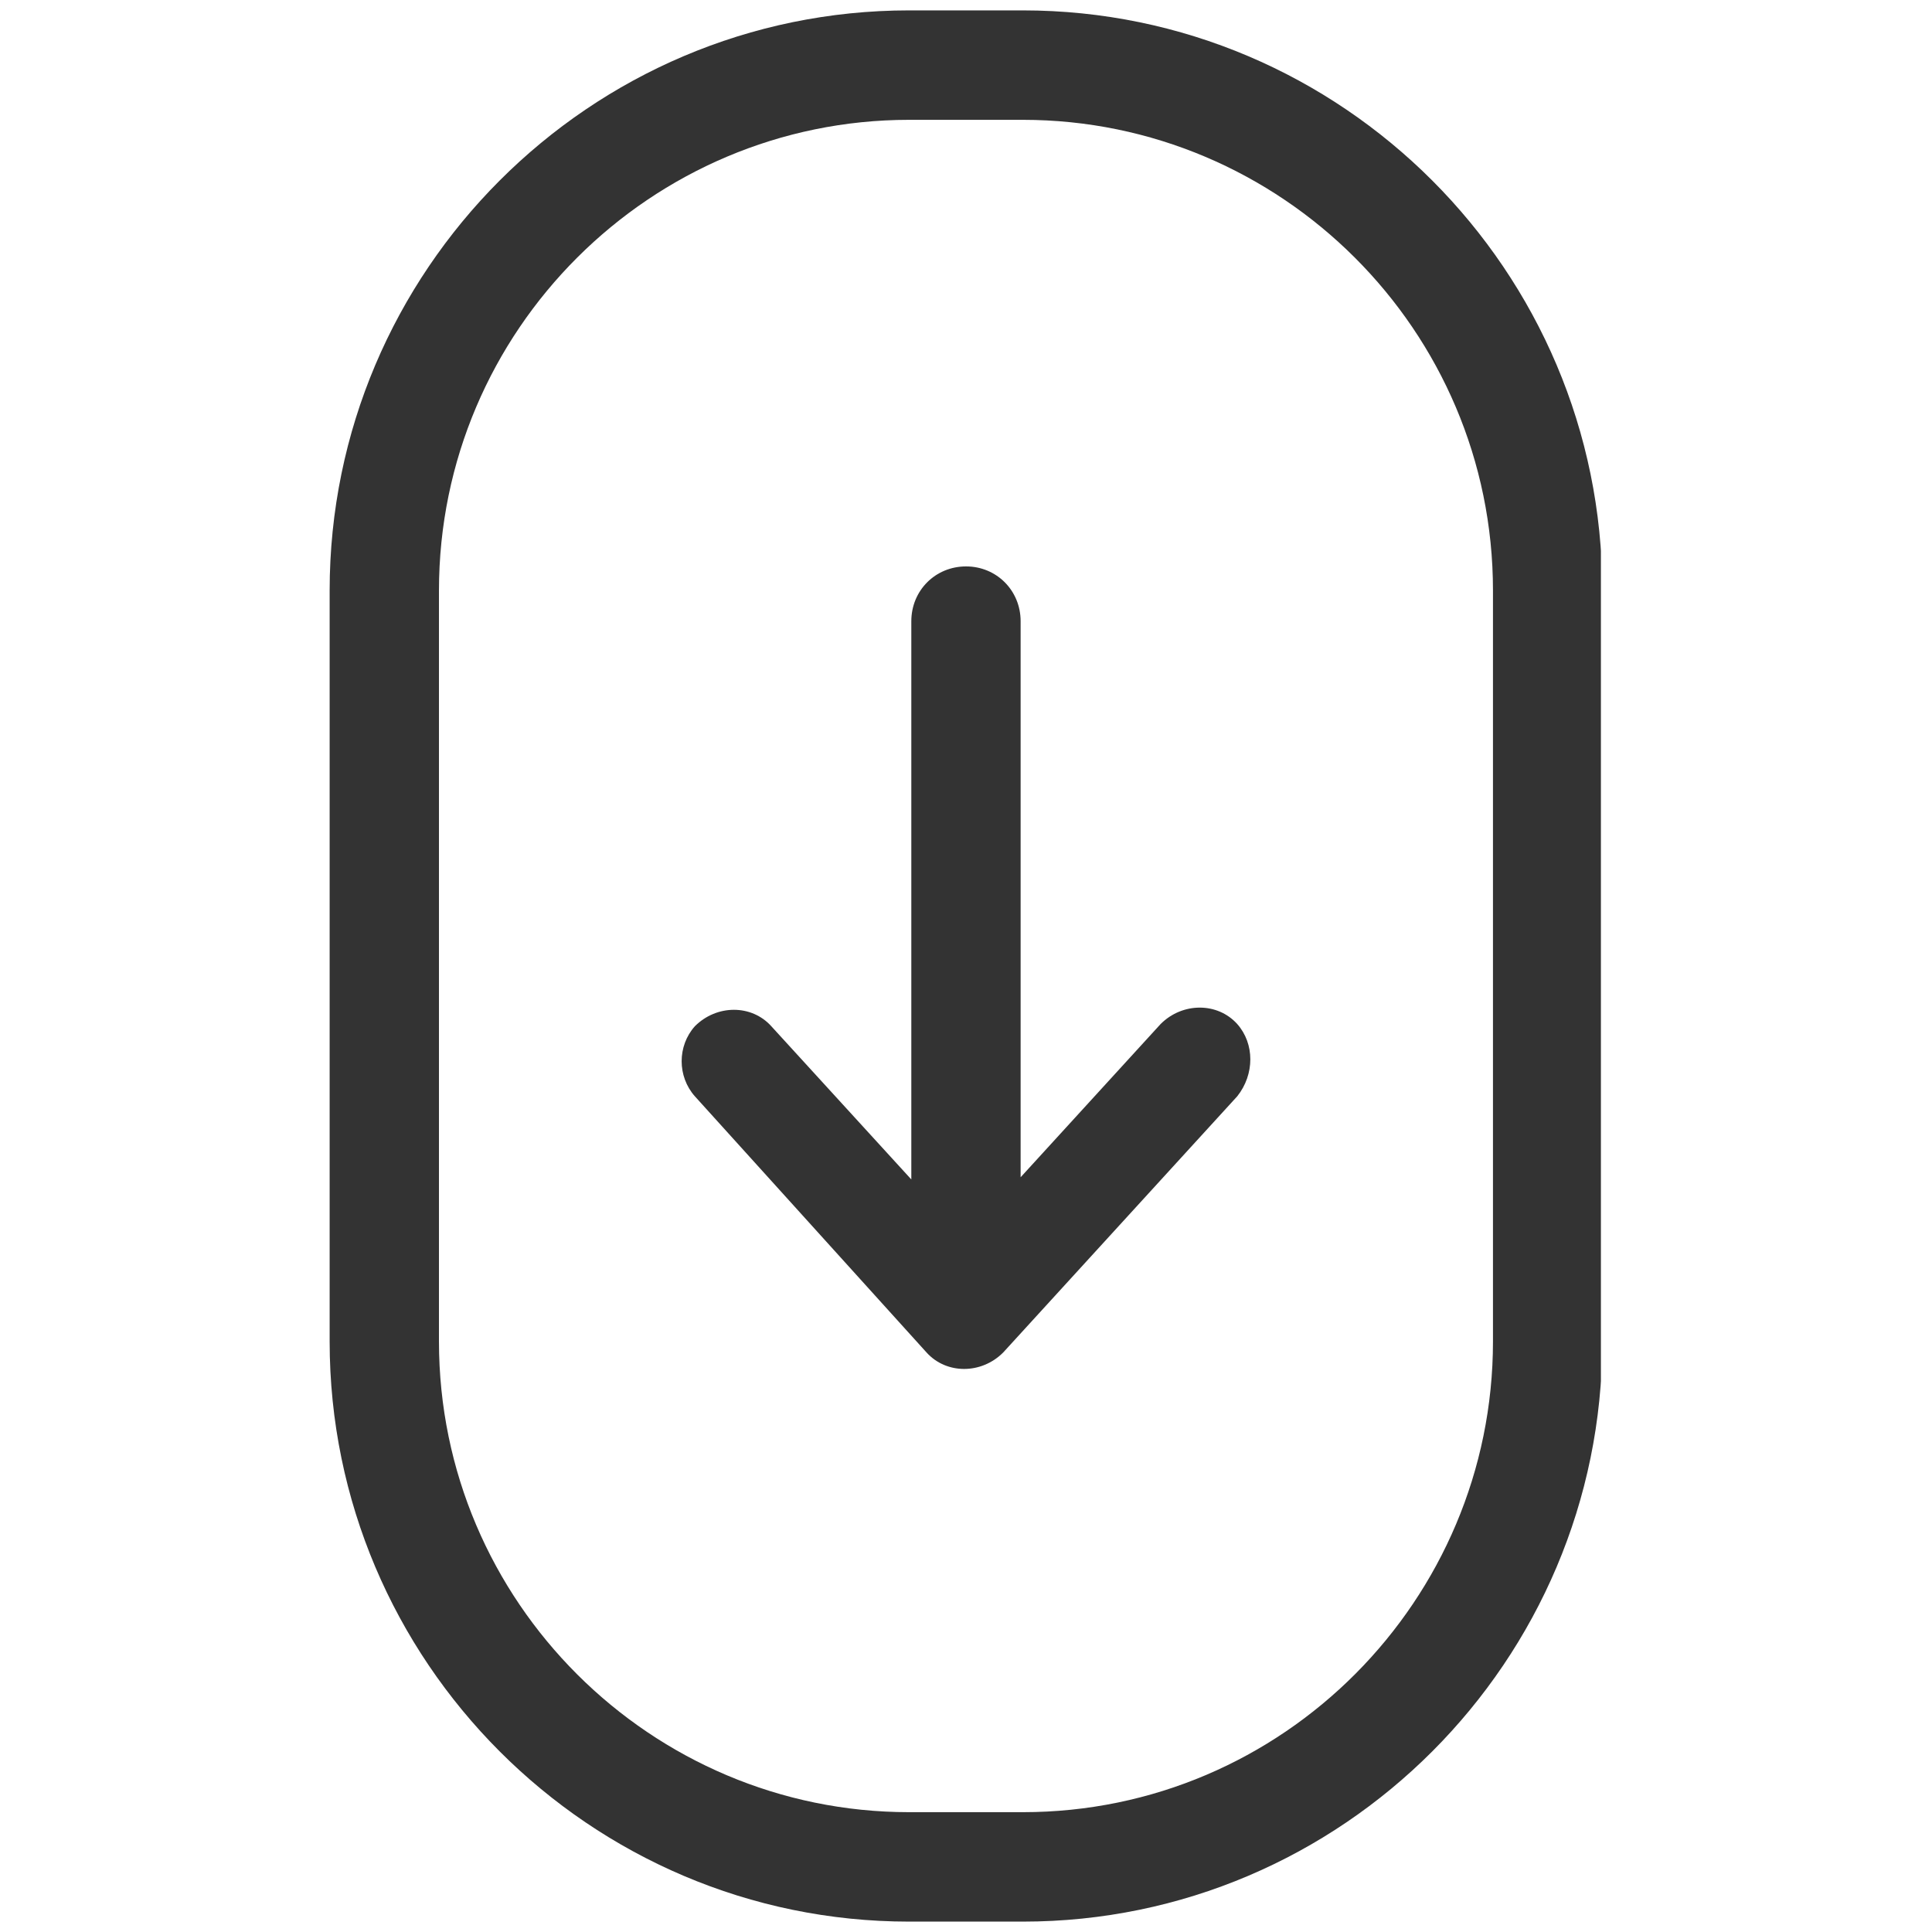 <svg xmlns="http://www.w3.org/2000/svg" xmlns:xlink="http://www.w3.org/1999/xlink" width="32" zoomAndPan="magnify" viewBox="0 0 375 375" height="32" preserveAspectRatio="xMidYMid meet" version="1.0"><defs><clipPath id="645758503b"><path d="M 63.984 2.016 L 310.734 2.016 L 310.734 372.984 L 63.984 372.984 Z M 63.984 2.016 " clip-rule="nonzero"/></clipPath></defs><g clip-path="url(#645758503b)"><path fill="#333333" d="M 176.457 23.258 C 126.391 23.258 85.203 64.062 85.203 114.617 L 85.203 260.383 C 85.203 310.938 126.391 351.742 176.457 351.742 L 198.531 351.742 C 249.059 351.742 289.785 310.543 289.785 260.383 L 289.785 114.617 C 289.785 64.062 248.633 23.258 198.531 23.258 Z M 198.531 372.984 L 176.457 372.984 C 114.48 372.984 63.984 322.398 63.984 260.383 L 63.984 114.617 C 63.984 52.57 114.48 2.016 176.457 2.016 L 198.531 2.016 C 260.508 2.016 311.004 52.57 311.004 114.617 L 311.004 260.383 C 311.004 322.398 260.508 372.984 198.531 372.984 " fill-opacity="1" fill-rule="nonzero"/></g><path fill="#333333" d="M 240.145 198.762 C 236.328 194.516 229.52 194.516 225.277 198.762 L 198.102 228.504 L 198.102 120.578 C 198.102 114.617 193.434 109.941 187.512 109.941 C 181.555 109.941 176.887 114.617 176.887 120.578 L 176.887 228.93 L 149.711 199.191 C 145.898 194.941 139.121 194.941 134.875 199.191 C 131.453 203.012 131.453 208.941 134.875 212.793 L 179.848 262.523 C 183.695 266.773 190.473 266.773 194.715 262.523 L 240.145 212.793 C 243.535 208.543 243.535 202.582 240.145 198.762 " fill-opacity="1" fill-rule="nonzero"/></svg>
